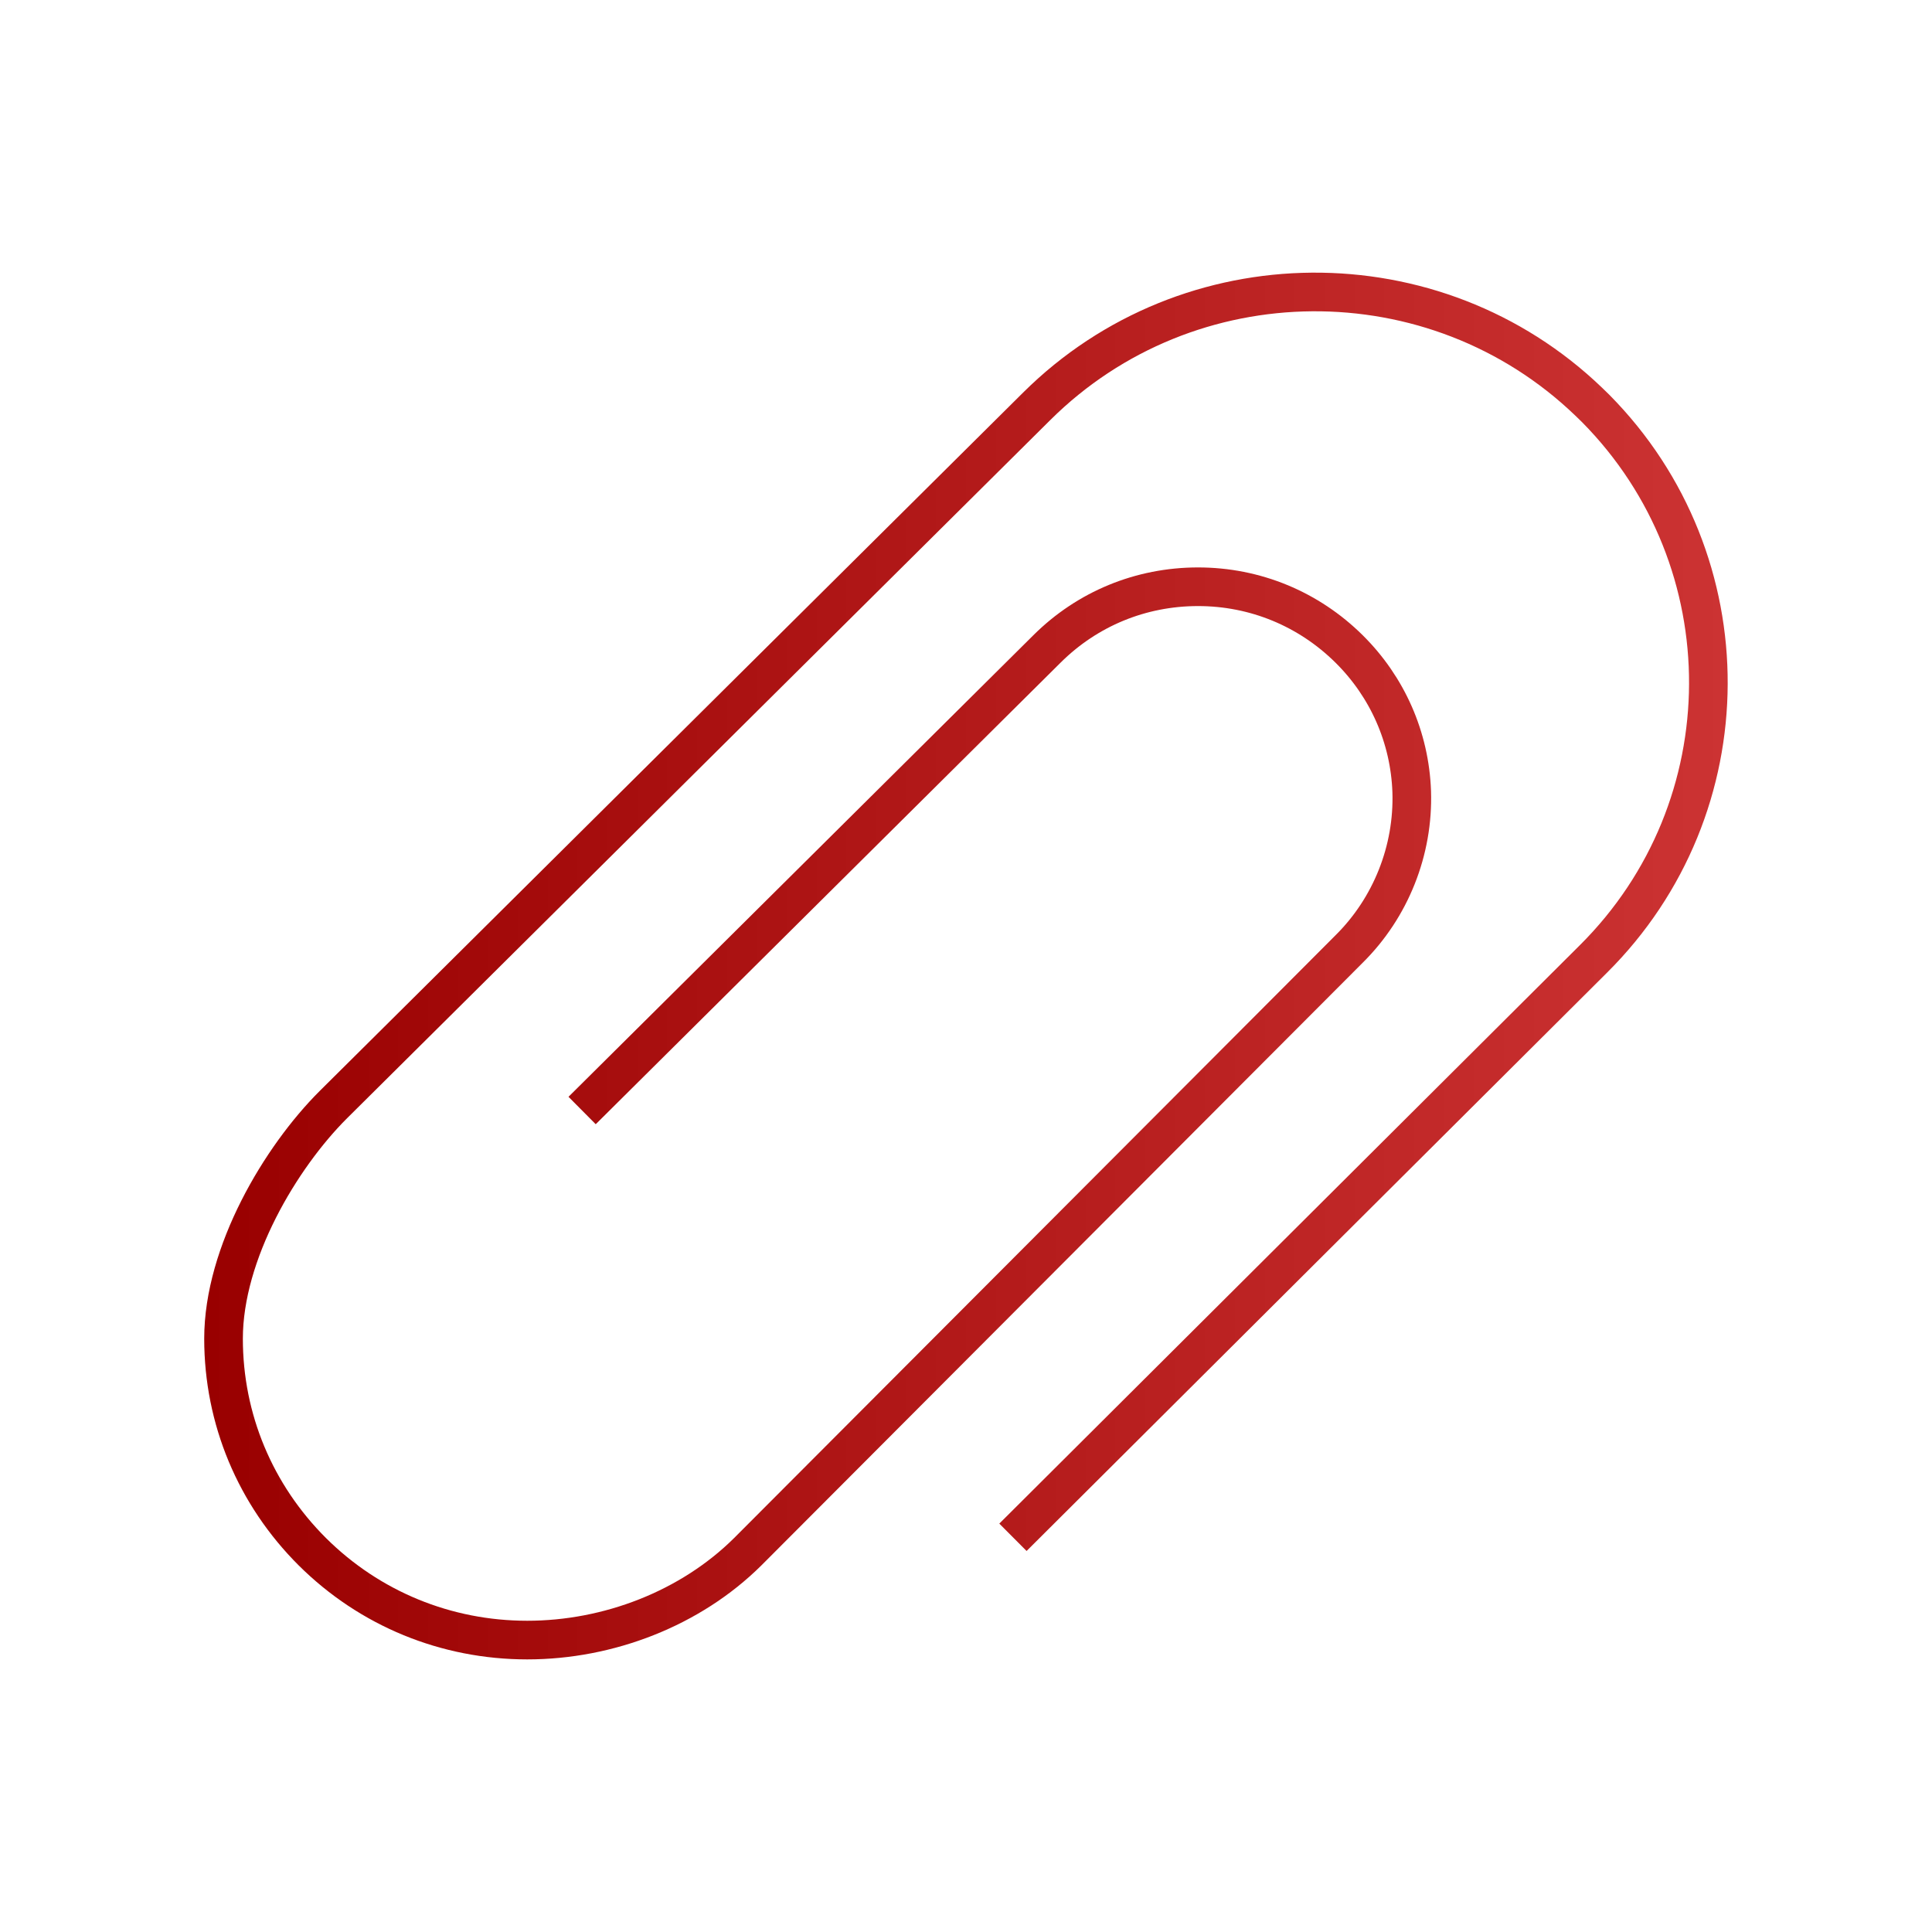 <?xml version="1.0" encoding="UTF-8"?>
<svg id="attachment" xmlns="http://www.w3.org/2000/svg" xmlns:xlink="http://www.w3.org/1999/xlink" viewBox="0 0 100 100">
  <defs>
    <linearGradient id="linear-gradient" x1="10.57" y1="50" x2="89.43" y2="50" gradientUnits="userSpaceOnUse">
      <stop offset="0" stop-color="#900"/>
      <stop offset="1" stop-color="#c33"/>
    </linearGradient>
  </defs>
  <path d="M52.43,79.57l30.04-29.93c7.9-7.85,7.94-20.6.12-28.5l-.36-.35c-7.96-7.65-20.71-7.57-28.57.24L17.26,57.17c-2.74,2.73-5.69,7.68-5.69,12.12,0,4.16,1.64,8.08,4.6,11.03,2.97,2.95,6.92,4.57,11.12,4.57h0c4.2,0,8.45-1.63,11.42-4.58l31.12-31.19c2.16-2.14,3.34-5.11,3.24-8.15-.1-2.79-1.25-5.41-3.24-7.38-2.09-2.07-4.86-3.22-7.82-3.22s-5.73,1.14-7.82,3.22l-24.06,23.89" style="fill: none; stroke: url(#linear-gradient); stroke-linejoin: round; stroke-width: 2px;"/>
</svg>